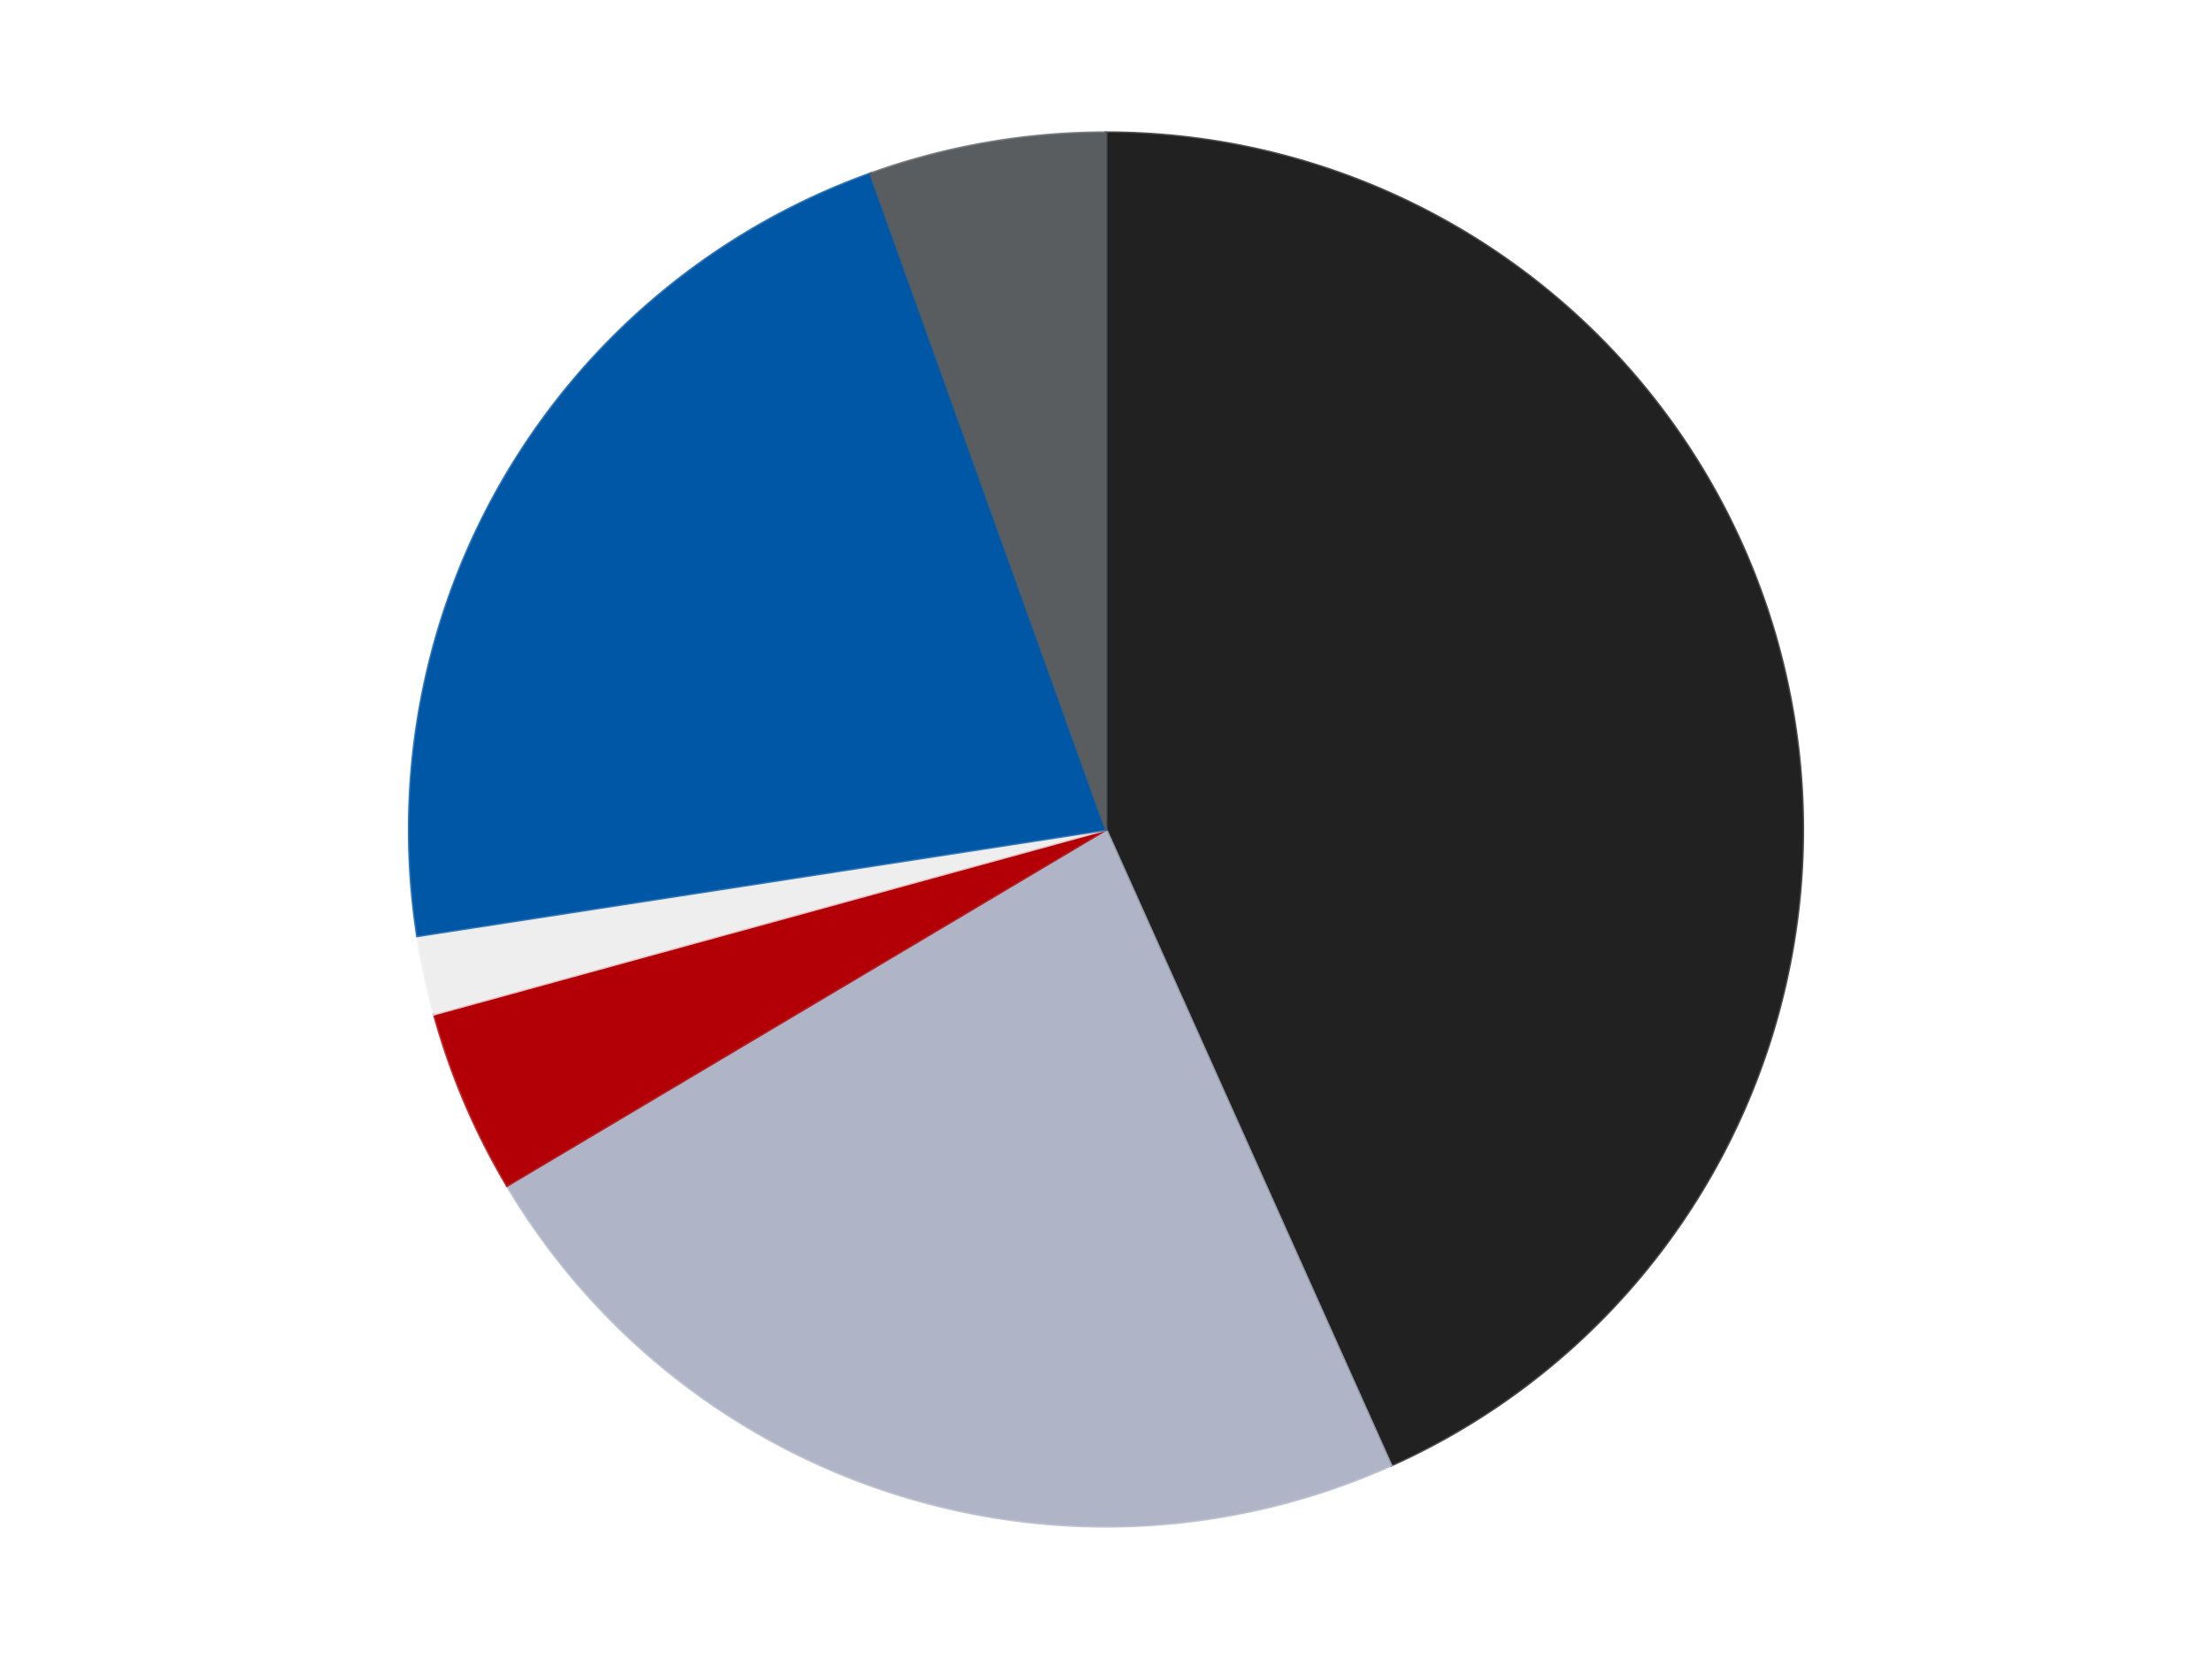 <?xml version='1.0' encoding='utf-8'?>
<svg xmlns="http://www.w3.org/2000/svg" xmlns:xlink="http://www.w3.org/1999/xlink" id="chart-3fafdae5-5aeb-45ea-93a9-f5631b985178" class="pygal-chart" viewBox="0 0 800 600"><!--Generated with pygal 3.0.4 (lxml) ©Kozea 2012-2016 on 2024-07-03--><!--http://pygal.org--><!--http://github.com/Kozea/pygal--><defs><style type="text/css">#chart-3fafdae5-5aeb-45ea-93a9-f5631b985178{-webkit-user-select:none;-webkit-font-smoothing:antialiased;font-family:Consolas,"Liberation Mono",Menlo,Courier,monospace}#chart-3fafdae5-5aeb-45ea-93a9-f5631b985178 .title{font-family:Consolas,"Liberation Mono",Menlo,Courier,monospace;font-size:16px}#chart-3fafdae5-5aeb-45ea-93a9-f5631b985178 .legends .legend text{font-family:Consolas,"Liberation Mono",Menlo,Courier,monospace;font-size:14px}#chart-3fafdae5-5aeb-45ea-93a9-f5631b985178 .axis text{font-family:Consolas,"Liberation Mono",Menlo,Courier,monospace;font-size:10px}#chart-3fafdae5-5aeb-45ea-93a9-f5631b985178 .axis text.major{font-family:Consolas,"Liberation Mono",Menlo,Courier,monospace;font-size:10px}#chart-3fafdae5-5aeb-45ea-93a9-f5631b985178 .text-overlay text.value{font-family:Consolas,"Liberation Mono",Menlo,Courier,monospace;font-size:16px}#chart-3fafdae5-5aeb-45ea-93a9-f5631b985178 .text-overlay text.label{font-family:Consolas,"Liberation Mono",Menlo,Courier,monospace;font-size:10px}#chart-3fafdae5-5aeb-45ea-93a9-f5631b985178 .tooltip{font-family:Consolas,"Liberation Mono",Menlo,Courier,monospace;font-size:14px}#chart-3fafdae5-5aeb-45ea-93a9-f5631b985178 text.no_data{font-family:Consolas,"Liberation Mono",Menlo,Courier,monospace;font-size:64px}
#chart-3fafdae5-5aeb-45ea-93a9-f5631b985178{background-color:transparent}#chart-3fafdae5-5aeb-45ea-93a9-f5631b985178 path,#chart-3fafdae5-5aeb-45ea-93a9-f5631b985178 line,#chart-3fafdae5-5aeb-45ea-93a9-f5631b985178 rect,#chart-3fafdae5-5aeb-45ea-93a9-f5631b985178 circle{-webkit-transition:150ms;-moz-transition:150ms;transition:150ms}#chart-3fafdae5-5aeb-45ea-93a9-f5631b985178 .graph &gt; .background{fill:transparent}#chart-3fafdae5-5aeb-45ea-93a9-f5631b985178 .plot &gt; .background{fill:transparent}#chart-3fafdae5-5aeb-45ea-93a9-f5631b985178 .graph{fill:rgba(0,0,0,.87)}#chart-3fafdae5-5aeb-45ea-93a9-f5631b985178 text.no_data{fill:rgba(0,0,0,1)}#chart-3fafdae5-5aeb-45ea-93a9-f5631b985178 .title{fill:rgba(0,0,0,1)}#chart-3fafdae5-5aeb-45ea-93a9-f5631b985178 .legends .legend text{fill:rgba(0,0,0,.87)}#chart-3fafdae5-5aeb-45ea-93a9-f5631b985178 .legends .legend:hover text{fill:rgba(0,0,0,1)}#chart-3fafdae5-5aeb-45ea-93a9-f5631b985178 .axis .line{stroke:rgba(0,0,0,1)}#chart-3fafdae5-5aeb-45ea-93a9-f5631b985178 .axis .guide.line{stroke:rgba(0,0,0,.54)}#chart-3fafdae5-5aeb-45ea-93a9-f5631b985178 .axis .major.line{stroke:rgba(0,0,0,.87)}#chart-3fafdae5-5aeb-45ea-93a9-f5631b985178 .axis text.major{fill:rgba(0,0,0,1)}#chart-3fafdae5-5aeb-45ea-93a9-f5631b985178 .axis.y .guides:hover .guide.line,#chart-3fafdae5-5aeb-45ea-93a9-f5631b985178 .line-graph .axis.x .guides:hover .guide.line,#chart-3fafdae5-5aeb-45ea-93a9-f5631b985178 .stackedline-graph .axis.x .guides:hover .guide.line,#chart-3fafdae5-5aeb-45ea-93a9-f5631b985178 .xy-graph .axis.x .guides:hover .guide.line{stroke:rgba(0,0,0,1)}#chart-3fafdae5-5aeb-45ea-93a9-f5631b985178 .axis .guides:hover text{fill:rgba(0,0,0,1)}#chart-3fafdae5-5aeb-45ea-93a9-f5631b985178 .reactive{fill-opacity:1.0;stroke-opacity:.8;stroke-width:1}#chart-3fafdae5-5aeb-45ea-93a9-f5631b985178 .ci{stroke:rgba(0,0,0,.87)}#chart-3fafdae5-5aeb-45ea-93a9-f5631b985178 .reactive.active,#chart-3fafdae5-5aeb-45ea-93a9-f5631b985178 .active .reactive{fill-opacity:0.6;stroke-opacity:.9;stroke-width:4}#chart-3fafdae5-5aeb-45ea-93a9-f5631b985178 .ci .reactive.active{stroke-width:1.5}#chart-3fafdae5-5aeb-45ea-93a9-f5631b985178 .series text{fill:rgba(0,0,0,1)}#chart-3fafdae5-5aeb-45ea-93a9-f5631b985178 .tooltip rect{fill:transparent;stroke:rgba(0,0,0,1);-webkit-transition:opacity 150ms;-moz-transition:opacity 150ms;transition:opacity 150ms}#chart-3fafdae5-5aeb-45ea-93a9-f5631b985178 .tooltip .label{fill:rgba(0,0,0,.87)}#chart-3fafdae5-5aeb-45ea-93a9-f5631b985178 .tooltip .label{fill:rgba(0,0,0,.87)}#chart-3fafdae5-5aeb-45ea-93a9-f5631b985178 .tooltip .legend{font-size:.8em;fill:rgba(0,0,0,.54)}#chart-3fafdae5-5aeb-45ea-93a9-f5631b985178 .tooltip .x_label{font-size:.6em;fill:rgba(0,0,0,1)}#chart-3fafdae5-5aeb-45ea-93a9-f5631b985178 .tooltip .xlink{font-size:.5em;text-decoration:underline}#chart-3fafdae5-5aeb-45ea-93a9-f5631b985178 .tooltip .value{font-size:1.5em}#chart-3fafdae5-5aeb-45ea-93a9-f5631b985178 .bound{font-size:.5em}#chart-3fafdae5-5aeb-45ea-93a9-f5631b985178 .max-value{font-size:.75em;fill:rgba(0,0,0,.54)}#chart-3fafdae5-5aeb-45ea-93a9-f5631b985178 .map-element{fill:transparent;stroke:rgba(0,0,0,.54) !important}#chart-3fafdae5-5aeb-45ea-93a9-f5631b985178 .map-element .reactive{fill-opacity:inherit;stroke-opacity:inherit}#chart-3fafdae5-5aeb-45ea-93a9-f5631b985178 .color-0,#chart-3fafdae5-5aeb-45ea-93a9-f5631b985178 .color-0 a:visited{stroke:#F44336;fill:#F44336}#chart-3fafdae5-5aeb-45ea-93a9-f5631b985178 .color-1,#chart-3fafdae5-5aeb-45ea-93a9-f5631b985178 .color-1 a:visited{stroke:#3F51B5;fill:#3F51B5}#chart-3fafdae5-5aeb-45ea-93a9-f5631b985178 .color-2,#chart-3fafdae5-5aeb-45ea-93a9-f5631b985178 .color-2 a:visited{stroke:#009688;fill:#009688}#chart-3fafdae5-5aeb-45ea-93a9-f5631b985178 .color-3,#chart-3fafdae5-5aeb-45ea-93a9-f5631b985178 .color-3 a:visited{stroke:#FFC107;fill:#FFC107}#chart-3fafdae5-5aeb-45ea-93a9-f5631b985178 .color-4,#chart-3fafdae5-5aeb-45ea-93a9-f5631b985178 .color-4 a:visited{stroke:#FF5722;fill:#FF5722}#chart-3fafdae5-5aeb-45ea-93a9-f5631b985178 .color-5,#chart-3fafdae5-5aeb-45ea-93a9-f5631b985178 .color-5 a:visited{stroke:#9C27B0;fill:#9C27B0}#chart-3fafdae5-5aeb-45ea-93a9-f5631b985178 .text-overlay .color-0 text{fill:black}#chart-3fafdae5-5aeb-45ea-93a9-f5631b985178 .text-overlay .color-1 text{fill:black}#chart-3fafdae5-5aeb-45ea-93a9-f5631b985178 .text-overlay .color-2 text{fill:black}#chart-3fafdae5-5aeb-45ea-93a9-f5631b985178 .text-overlay .color-3 text{fill:black}#chart-3fafdae5-5aeb-45ea-93a9-f5631b985178 .text-overlay .color-4 text{fill:black}#chart-3fafdae5-5aeb-45ea-93a9-f5631b985178 .text-overlay .color-5 text{fill:black}
#chart-3fafdae5-5aeb-45ea-93a9-f5631b985178 text.no_data{text-anchor:middle}#chart-3fafdae5-5aeb-45ea-93a9-f5631b985178 .guide.line{fill:none}#chart-3fafdae5-5aeb-45ea-93a9-f5631b985178 .centered{text-anchor:middle}#chart-3fafdae5-5aeb-45ea-93a9-f5631b985178 .title{text-anchor:middle}#chart-3fafdae5-5aeb-45ea-93a9-f5631b985178 .legends .legend text{fill-opacity:1}#chart-3fafdae5-5aeb-45ea-93a9-f5631b985178 .axis.x text{text-anchor:middle}#chart-3fafdae5-5aeb-45ea-93a9-f5631b985178 .axis.x:not(.web) text[transform]{text-anchor:start}#chart-3fafdae5-5aeb-45ea-93a9-f5631b985178 .axis.x:not(.web) text[transform].backwards{text-anchor:end}#chart-3fafdae5-5aeb-45ea-93a9-f5631b985178 .axis.y text{text-anchor:end}#chart-3fafdae5-5aeb-45ea-93a9-f5631b985178 .axis.y text[transform].backwards{text-anchor:start}#chart-3fafdae5-5aeb-45ea-93a9-f5631b985178 .axis.y2 text{text-anchor:start}#chart-3fafdae5-5aeb-45ea-93a9-f5631b985178 .axis.y2 text[transform].backwards{text-anchor:end}#chart-3fafdae5-5aeb-45ea-93a9-f5631b985178 .axis .guide.line{stroke-dasharray:4,4;stroke:black}#chart-3fafdae5-5aeb-45ea-93a9-f5631b985178 .axis .major.guide.line{stroke-dasharray:6,6;stroke:black}#chart-3fafdae5-5aeb-45ea-93a9-f5631b985178 .horizontal .axis.y .guide.line,#chart-3fafdae5-5aeb-45ea-93a9-f5631b985178 .horizontal .axis.y2 .guide.line,#chart-3fafdae5-5aeb-45ea-93a9-f5631b985178 .vertical .axis.x .guide.line{opacity:0}#chart-3fafdae5-5aeb-45ea-93a9-f5631b985178 .horizontal .axis.always_show .guide.line,#chart-3fafdae5-5aeb-45ea-93a9-f5631b985178 .vertical .axis.always_show .guide.line{opacity:1 !important}#chart-3fafdae5-5aeb-45ea-93a9-f5631b985178 .axis.y .guides:hover .guide.line,#chart-3fafdae5-5aeb-45ea-93a9-f5631b985178 .axis.y2 .guides:hover .guide.line,#chart-3fafdae5-5aeb-45ea-93a9-f5631b985178 .axis.x .guides:hover .guide.line{opacity:1}#chart-3fafdae5-5aeb-45ea-93a9-f5631b985178 .axis .guides:hover text{opacity:1}#chart-3fafdae5-5aeb-45ea-93a9-f5631b985178 .nofill{fill:none}#chart-3fafdae5-5aeb-45ea-93a9-f5631b985178 .subtle-fill{fill-opacity:.2}#chart-3fafdae5-5aeb-45ea-93a9-f5631b985178 .dot{stroke-width:1px;fill-opacity:1;stroke-opacity:1}#chart-3fafdae5-5aeb-45ea-93a9-f5631b985178 .dot.active{stroke-width:5px}#chart-3fafdae5-5aeb-45ea-93a9-f5631b985178 .dot.negative{fill:transparent}#chart-3fafdae5-5aeb-45ea-93a9-f5631b985178 text,#chart-3fafdae5-5aeb-45ea-93a9-f5631b985178 tspan{stroke:none !important}#chart-3fafdae5-5aeb-45ea-93a9-f5631b985178 .series text.active{opacity:1}#chart-3fafdae5-5aeb-45ea-93a9-f5631b985178 .tooltip rect{fill-opacity:.95;stroke-width:.5}#chart-3fafdae5-5aeb-45ea-93a9-f5631b985178 .tooltip text{fill-opacity:1}#chart-3fafdae5-5aeb-45ea-93a9-f5631b985178 .showable{visibility:hidden}#chart-3fafdae5-5aeb-45ea-93a9-f5631b985178 .showable.shown{visibility:visible}#chart-3fafdae5-5aeb-45ea-93a9-f5631b985178 .gauge-background{fill:rgba(229,229,229,1);stroke:none}#chart-3fafdae5-5aeb-45ea-93a9-f5631b985178 .bg-lines{stroke:transparent;stroke-width:2px}</style><script type="text/javascript">window.pygal = window.pygal || {};window.pygal.config = window.pygal.config || {};window.pygal.config['3fafdae5-5aeb-45ea-93a9-f5631b985178'] = {"allow_interruptions": false, "box_mode": "extremes", "classes": ["pygal-chart"], "css": ["file://style.css", "file://graph.css"], "defs": [], "disable_xml_declaration": false, "dots_size": 2.5, "dynamic_print_values": false, "explicit_size": false, "fill": false, "force_uri_protocol": "https", "formatter": null, "half_pie": false, "height": 600, "include_x_axis": false, "inner_radius": 0, "interpolate": null, "interpolation_parameters": {}, "interpolation_precision": 250, "inverse_y_axis": false, "js": ["//kozea.github.io/pygal.js/2.0.x/pygal-tooltips.min.js"], "legend_at_bottom": false, "legend_at_bottom_columns": null, "legend_box_size": 12, "logarithmic": false, "margin": 20, "margin_bottom": null, "margin_left": null, "margin_right": null, "margin_top": null, "max_scale": 16, "min_scale": 4, "missing_value_fill_truncation": "x", "no_data_text": "No data", "no_prefix": false, "order_min": null, "pretty_print": false, "print_labels": false, "print_values": false, "print_values_position": "center", "print_zeroes": true, "range": null, "rounded_bars": null, "secondary_range": null, "show_dots": true, "show_legend": false, "show_minor_x_labels": true, "show_minor_y_labels": true, "show_only_major_dots": false, "show_x_guides": false, "show_x_labels": true, "show_y_guides": true, "show_y_labels": true, "spacing": 10, "stack_from_top": false, "strict": false, "stroke": true, "stroke_style": null, "style": {"background": "transparent", "ci_colors": [], "colors": ["#F44336", "#3F51B5", "#009688", "#FFC107", "#FF5722", "#9C27B0", "#03A9F4", "#8BC34A", "#FF9800", "#E91E63", "#2196F3", "#4CAF50", "#FFEB3B", "#673AB7", "#00BCD4", "#CDDC39", "#9E9E9E", "#607D8B"], "dot_opacity": "1", "font_family": "Consolas, \"Liberation Mono\", Menlo, Courier, monospace", "foreground": "rgba(0, 0, 0, .87)", "foreground_strong": "rgba(0, 0, 0, 1)", "foreground_subtle": "rgba(0, 0, 0, .54)", "guide_stroke_color": "black", "guide_stroke_dasharray": "4,4", "label_font_family": "Consolas, \"Liberation Mono\", Menlo, Courier, monospace", "label_font_size": 10, "legend_font_family": "Consolas, \"Liberation Mono\", Menlo, Courier, monospace", "legend_font_size": 14, "major_guide_stroke_color": "black", "major_guide_stroke_dasharray": "6,6", "major_label_font_family": "Consolas, \"Liberation Mono\", Menlo, Courier, monospace", "major_label_font_size": 10, "no_data_font_family": "Consolas, \"Liberation Mono\", Menlo, Courier, monospace", "no_data_font_size": 64, "opacity": "1.0", "opacity_hover": "0.6", "plot_background": "transparent", "stroke_opacity": ".8", "stroke_opacity_hover": ".9", "stroke_width": "1", "stroke_width_hover": "4", "title_font_family": "Consolas, \"Liberation Mono\", Menlo, Courier, monospace", "title_font_size": 16, "tooltip_font_family": "Consolas, \"Liberation Mono\", Menlo, Courier, monospace", "tooltip_font_size": 14, "transition": "150ms", "value_background": "rgba(229, 229, 229, 1)", "value_colors": [], "value_font_family": "Consolas, \"Liberation Mono\", Menlo, Courier, monospace", "value_font_size": 16, "value_label_font_family": "Consolas, \"Liberation Mono\", Menlo, Courier, monospace", "value_label_font_size": 10}, "title": null, "tooltip_border_radius": 0, "tooltip_fancy_mode": true, "truncate_label": null, "truncate_legend": null, "width": 800, "x_label_rotation": 0, "x_labels": null, "x_labels_major": null, "x_labels_major_count": null, "x_labels_major_every": null, "x_title": null, "xrange": null, "y_label_rotation": 0, "y_labels": null, "y_labels_major": null, "y_labels_major_count": null, "y_labels_major_every": null, "y_title": null, "zero": 0, "legends": ["Black", "Light Bluish Gray", "Red", "Trans-Clear", "Blue", "Dark Bluish Gray"]}</script><script type="text/javascript" xlink:href="https://kozea.github.io/pygal.js/2.0.x/pygal-tooltips.min.js"/></defs><title>Pygal</title><g class="graph pie-graph vertical"><rect x="0" y="0" width="800" height="600" class="background"/><g transform="translate(20, 20)" class="plot"><rect x="0" y="0" width="760" height="560" class="background"/><g class="series serie-0 color-0"><g class="slices"><g class="slice" style="fill: #212121; stroke: #212121"><path d="M380 28 A252 252 0 0 1 483.085 509.951 L380 280 A0 0 0 0 0 380 280 z" class="slice reactive tooltip-trigger"/><desc class="value">71</desc><desc class="x centered">503.2130419541327</desc><desc class="y centered">253.64575380685028</desc></g></g></g><g class="series serie-1 color-1"><g class="slices"><g class="slice" style="fill: #AFB5C7; stroke: #AFB5C7"><path d="M483.085 509.951 A252 252 0 0 1 163.388 408.777 L380 280 A0 0 0 0 0 380 280 z" class="slice reactive tooltip-trigger"/><desc class="value">38</desc><desc class="x centered">341.98320457700584</desc><desc class="y centered">400.12794539892127</desc></g></g></g><g class="series serie-2 color-2"><g class="slices"><g class="slice" style="fill: #B30006; stroke: #B30006"><path d="M163.388 408.777 A252 252 0 0 1 137.008 346.775 L380 280 A0 0 0 0 0 380 280 z" class="slice reactive tooltip-trigger"/><desc class="value">7</desc><desc class="x centered">264.05834574541893</desc><desc class="y centered">329.33085047626065</desc></g></g></g><g class="series serie-3 color-3"><g class="slices"><g class="slice" style="fill: #EEEEEE; stroke: #EEEEEE"><path d="M137.008 346.775 A252 252 0 0 1 130.953 318.468 L380 280 A0 0 0 0 0 380 280 z" class="slice reactive tooltip-trigger"/><desc class="value">3</desc><desc class="x centered">256.7869580458673</desc><desc class="y centered">306.3542461931498</desc></g></g></g><g class="series serie-4 color-4"><g class="slices"><g class="slice" style="fill: #0057A6; stroke: #0057A6"><path d="M130.953 318.468 A252 252 0 0 1 294.82 42.833 L380 280 A0 0 0 0 0 380 280 z" class="slice reactive tooltip-trigger"/><desc class="value">36</desc><desc class="x centered">271.6942295196126</desc><desc class="y centered">215.6116463896642</desc></g></g></g><g class="series serie-5 color-5"><g class="slices"><g class="slice" style="fill: #595D60; stroke: #595D60"><path d="M294.82 42.833 A252 252 0 0 1 380 28 L380 280 A0 0 0 0 0 380 280 z" class="slice reactive tooltip-trigger"/><desc class="value">9</desc><desc class="x centered">358.3844893852067</desc><desc class="y centered">155.8679344373028</desc></g></g></g></g><g class="titles"/><g transform="translate(20, 20)" class="plot overlay"><g class="series serie-0 color-0"/><g class="series serie-1 color-1"/><g class="series serie-2 color-2"/><g class="series serie-3 color-3"/><g class="series serie-4 color-4"/><g class="series serie-5 color-5"/></g><g transform="translate(20, 20)" class="plot text-overlay"><g class="series serie-0 color-0"/><g class="series serie-1 color-1"/><g class="series serie-2 color-2"/><g class="series serie-3 color-3"/><g class="series serie-4 color-4"/><g class="series serie-5 color-5"/></g><g transform="translate(20, 20)" class="plot tooltip-overlay"><g transform="translate(0 0)" style="opacity: 0" class="tooltip"><rect rx="0" ry="0" width="0" height="0" class="tooltip-box"/><g class="text"/></g></g></g></svg>